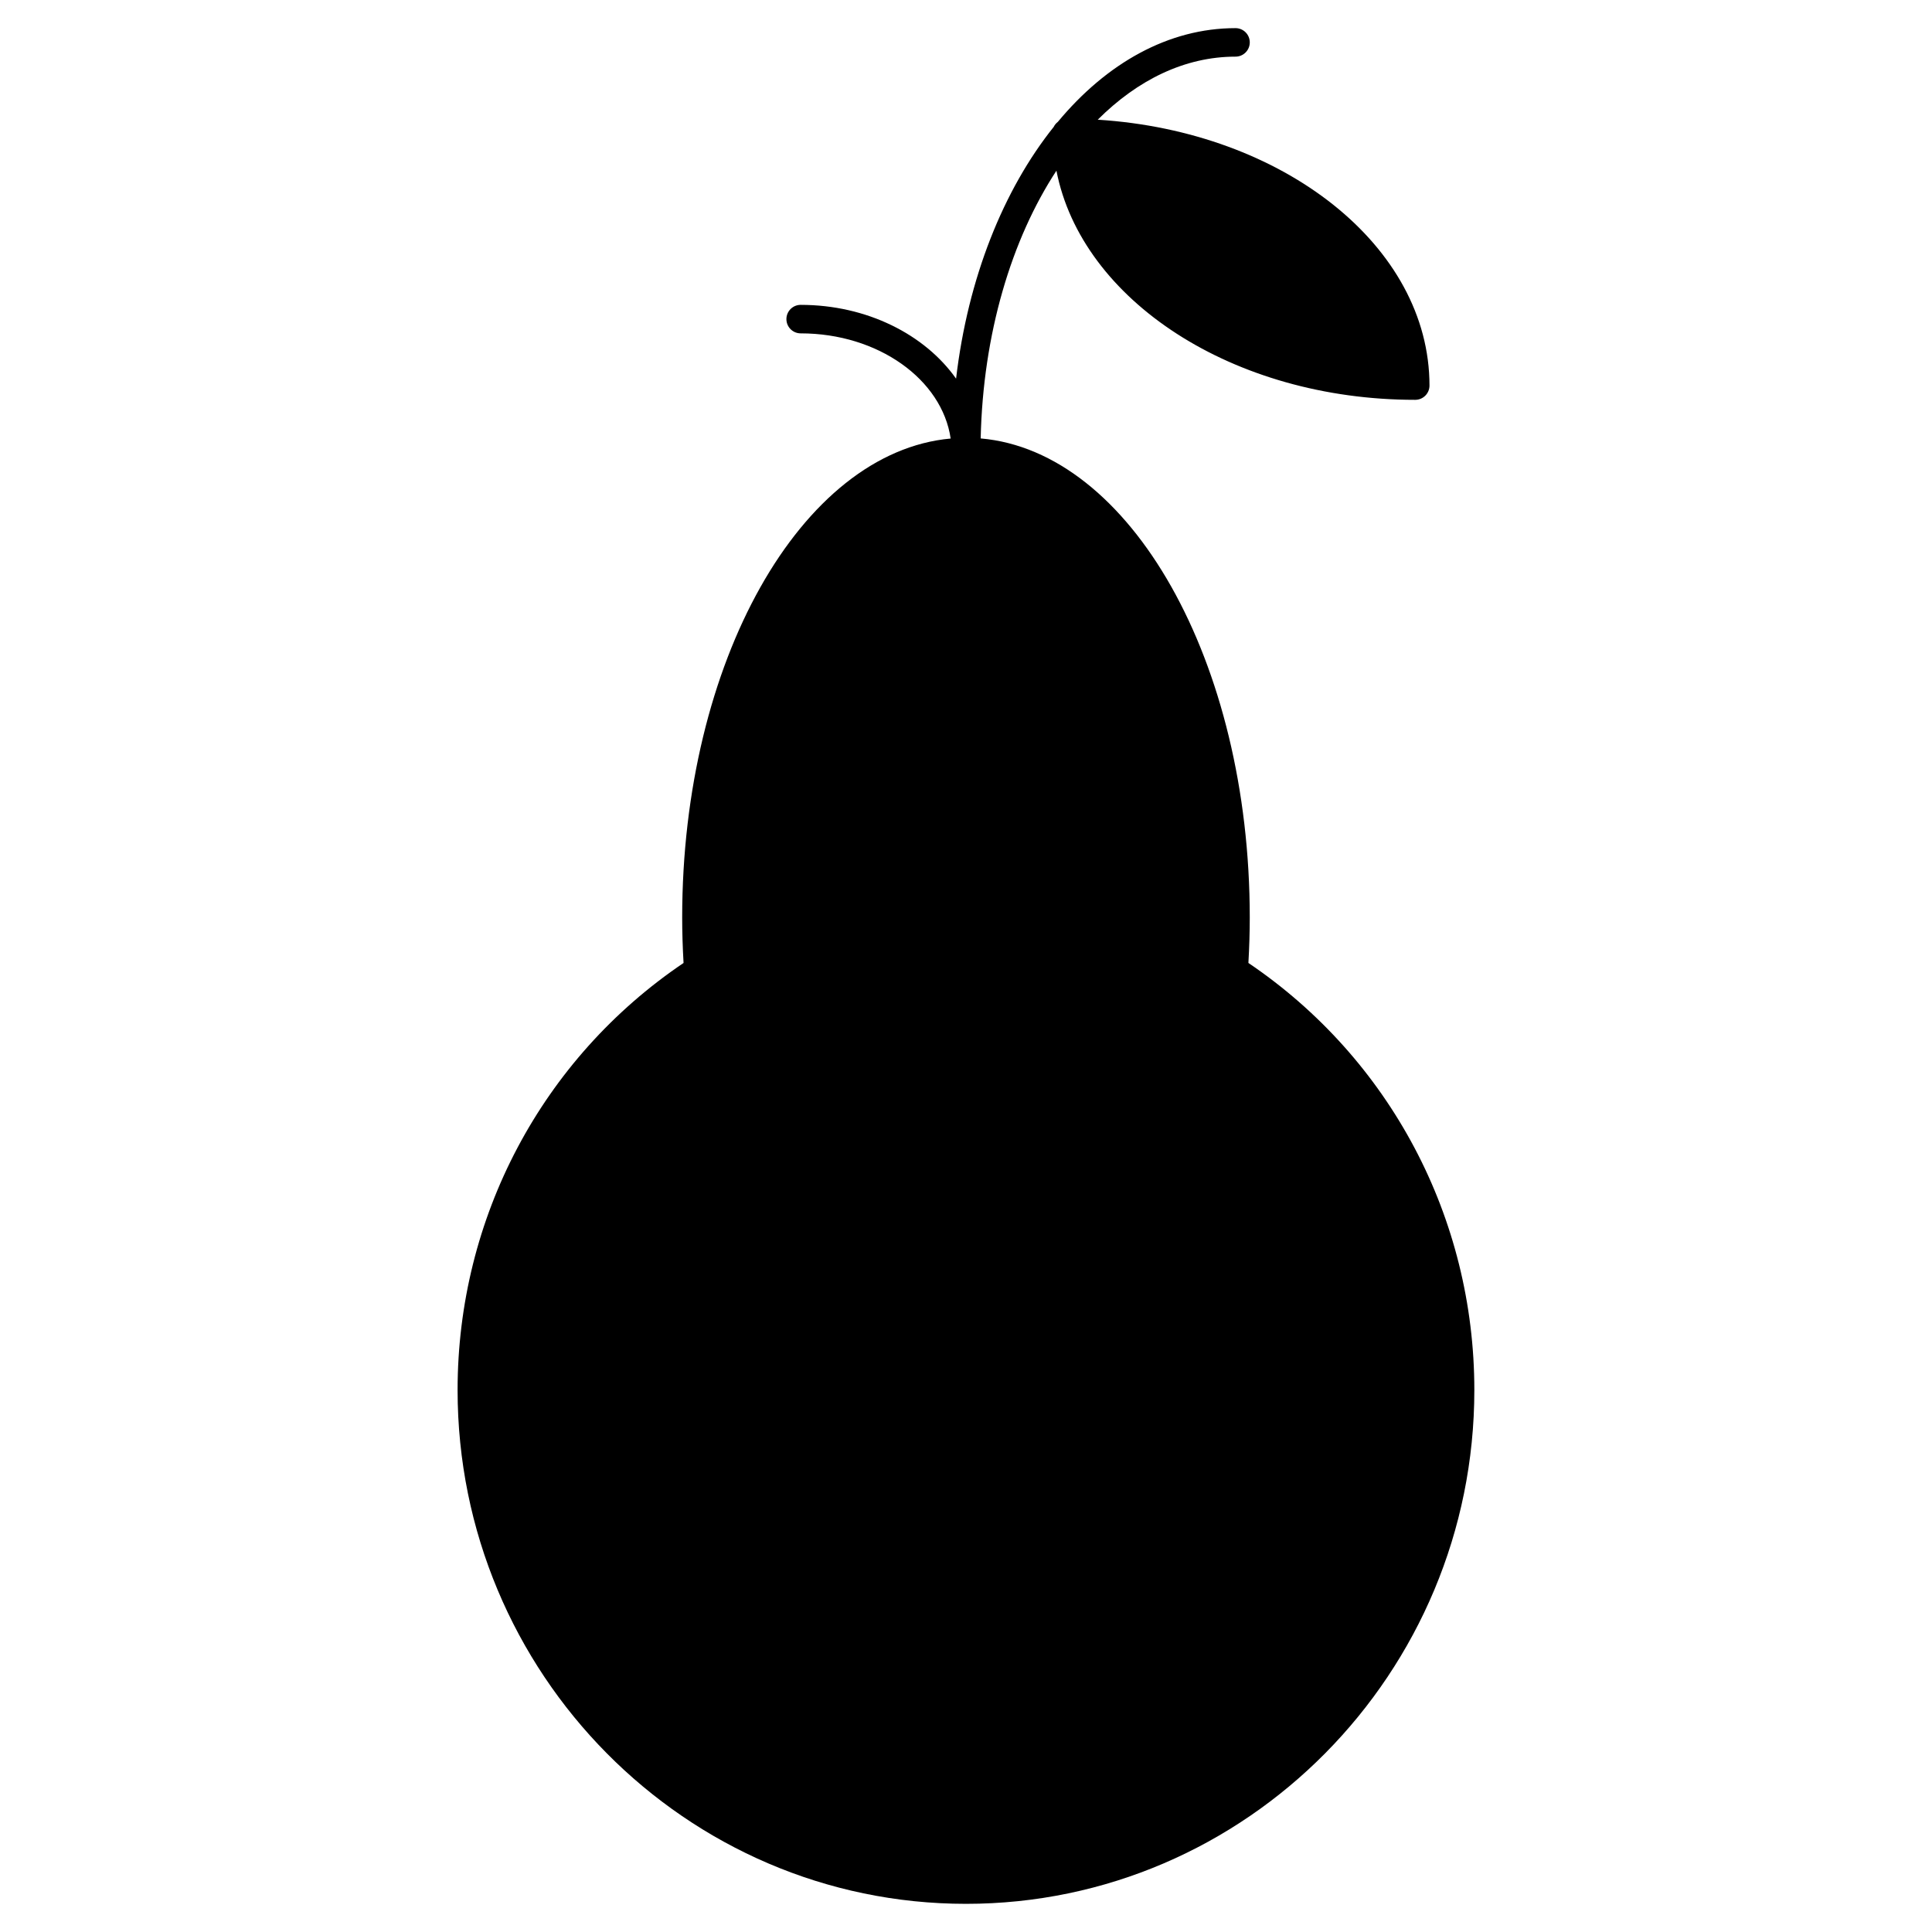 <?xml version="1.0" encoding="UTF-8"?>
<!-- Uploaded to: SVG Repo, www.svgrepo.com, Generator: SVG Repo Mixer Tools -->
<svg fill="#000000" width="800px" height="800px" version="1.1" viewBox="144 144 512 512" xmlns="http://www.w3.org/2000/svg">
 <path d="m474.84 399.19c0.242-4.262 0.359-8.223 0.359-12.051 0-67.883-31.645-123.51-71.309-126.95 0.617-27.715 8.145-52.738 20.074-70.957 6.66 34.27 46.703 60.727 95.086 60.727 2.086 0 3.777-1.691 3.777-3.777 0-36.973-38.742-67.371-87.914-70.461 10.543-10.531 23.059-16.711 36.512-16.711 2.086 0 3.777-1.691 3.777-3.777 0-2.086-1.691-3.777-3.777-3.777-17.805 0-34.18 9.316-47.074 24.824-0.457 0.363-0.84 0.797-1.094 1.328-13.34 16.672-22.762 40.102-25.887 66.738-8.238-11.664-23.594-19.555-41.188-19.555-2.086 0-3.777 1.691-3.777 3.777 0 2.086 1.691 3.777 3.777 3.777 20.531 0 37.473 12.211 39.75 27.871-39.586 3.578-71.148 59.137-71.148 126.93 0 3.809 0.117 7.769 0.363 12.051-37.543 25.375-59.883 67.52-59.883 113.18 0 75.082 60.441 136.16 134.73 136.16 74.285 0 134.72-61.082 134.72-136.16 0-45.664-22.34-87.805-59.883-113.19z"/>
</svg>